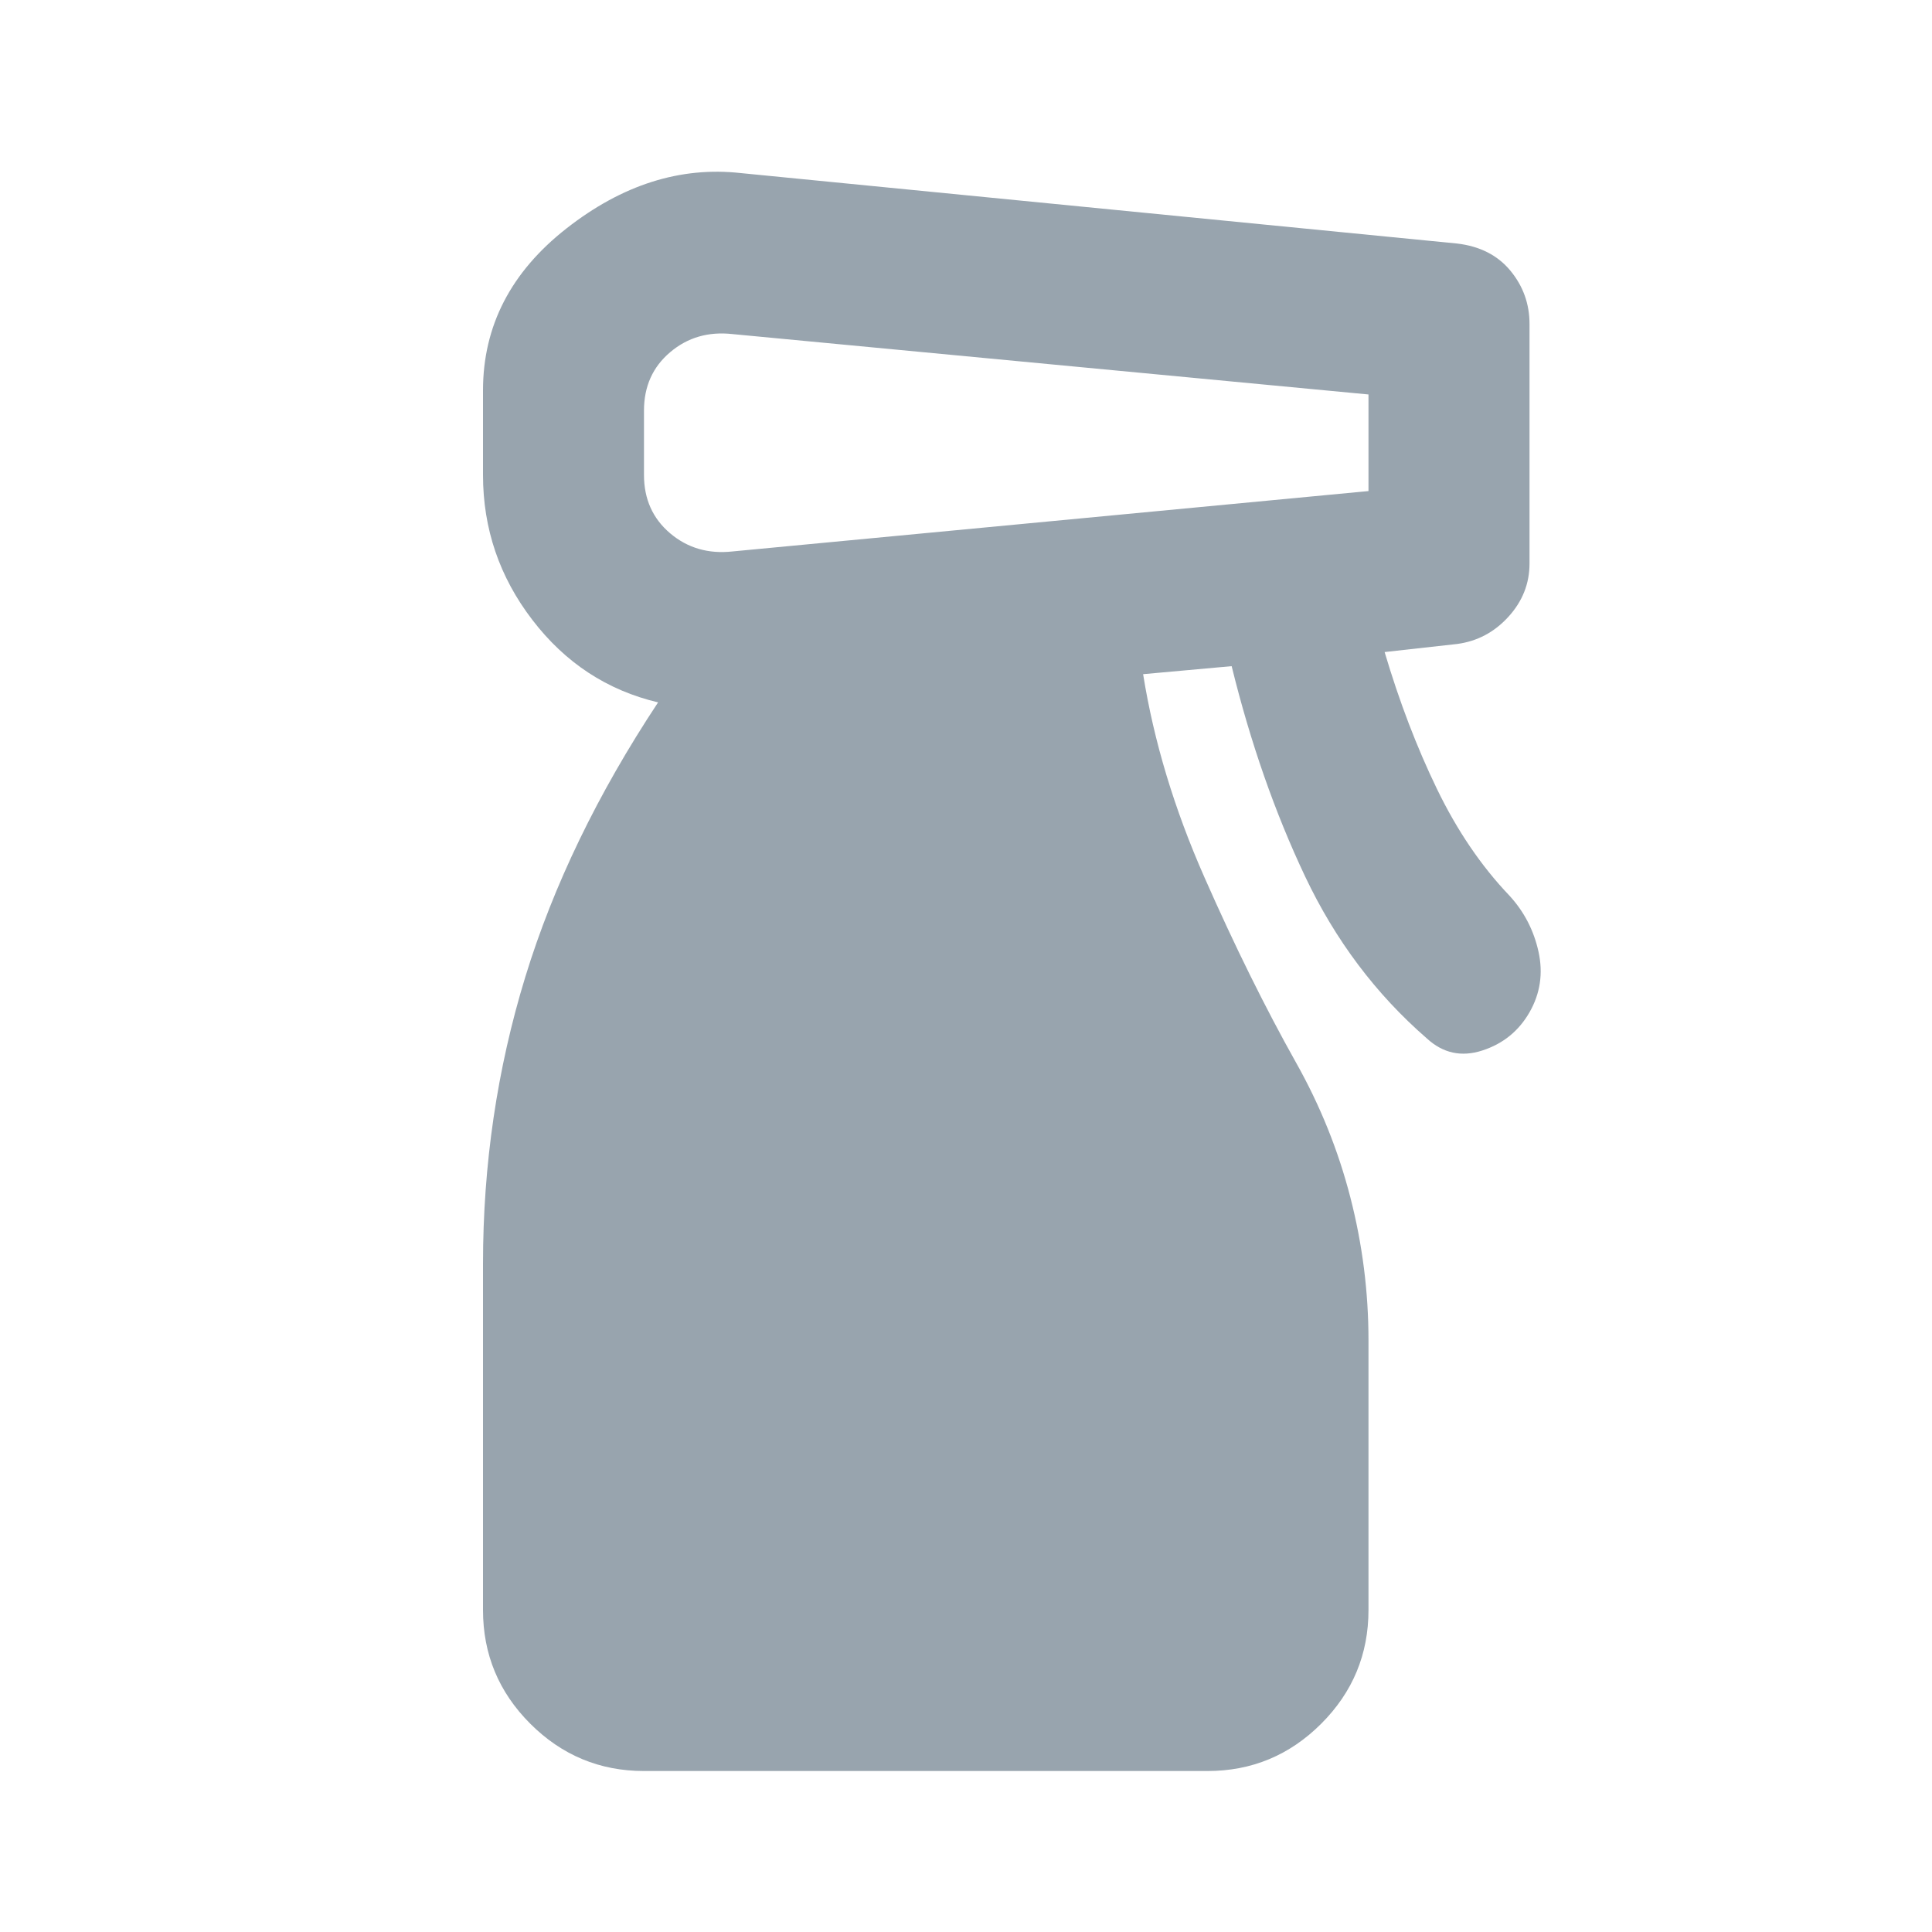 <svg width="40" height="40" viewBox="0 0 40 40" fill="none" xmlns="http://www.w3.org/2000/svg">
<mask id="mask0_7818_21250" style="mask-type:alpha" maskUnits="userSpaceOnUse" x="0" y="0" width="40" height="40">
<rect width="40" height="40" fill="#D9D9D9"/>
</mask>
<g mask="url(#mask0_7818_21250)">
<path d="M13.333 36.667C12.417 36.667 11.632 36.34 10.979 35.688C10.326 35.035 10 34.25 10 33.333V26.167C10 24.111 10.292 22.132 10.875 20.229C11.458 18.326 12.375 16.431 13.625 14.542C12.569 14.292 11.701 13.722 11.021 12.833C10.34 11.945 10 10.945 10 9.833V8.083C10 6.75 10.576 5.632 11.729 4.729C12.882 3.826 14.083 3.445 15.333 3.583L30.167 5.042C30.639 5.097 31.007 5.285 31.271 5.604C31.535 5.924 31.667 6.292 31.667 6.708V11.667C31.667 12.083 31.521 12.451 31.229 12.771C30.938 13.09 30.583 13.278 30.167 13.333L28.667 13.5C28.972 14.528 29.333 15.472 29.75 16.333C30.167 17.195 30.667 17.931 31.25 18.542C31.556 18.875 31.757 19.264 31.854 19.708C31.951 20.153 31.889 20.57 31.667 20.958C31.444 21.347 31.118 21.611 30.688 21.75C30.257 21.889 29.875 21.806 29.542 21.5C28.486 20.583 27.646 19.465 27.021 18.146C26.396 16.826 25.889 15.375 25.5 13.792L23.667 13.958C23.889 15.347 24.312 16.75 24.938 18.167C25.562 19.583 26.194 20.861 26.833 22C27.333 22.889 27.708 23.82 27.958 24.792C28.208 25.764 28.333 26.75 28.333 27.75V33.333C28.333 34.25 28.007 35.035 27.354 35.688C26.701 36.34 25.917 36.667 25 36.667H13.333ZM13.333 8.5V9.833C13.333 10.333 13.514 10.736 13.875 11.042C14.236 11.347 14.667 11.472 15.167 11.417L28.333 10.167V8.167L15.167 6.917C14.667 6.861 14.236 6.986 13.875 7.292C13.514 7.597 13.333 8 13.333 8.5Z" fill="#98A4AE"/>
</g>
</svg>
